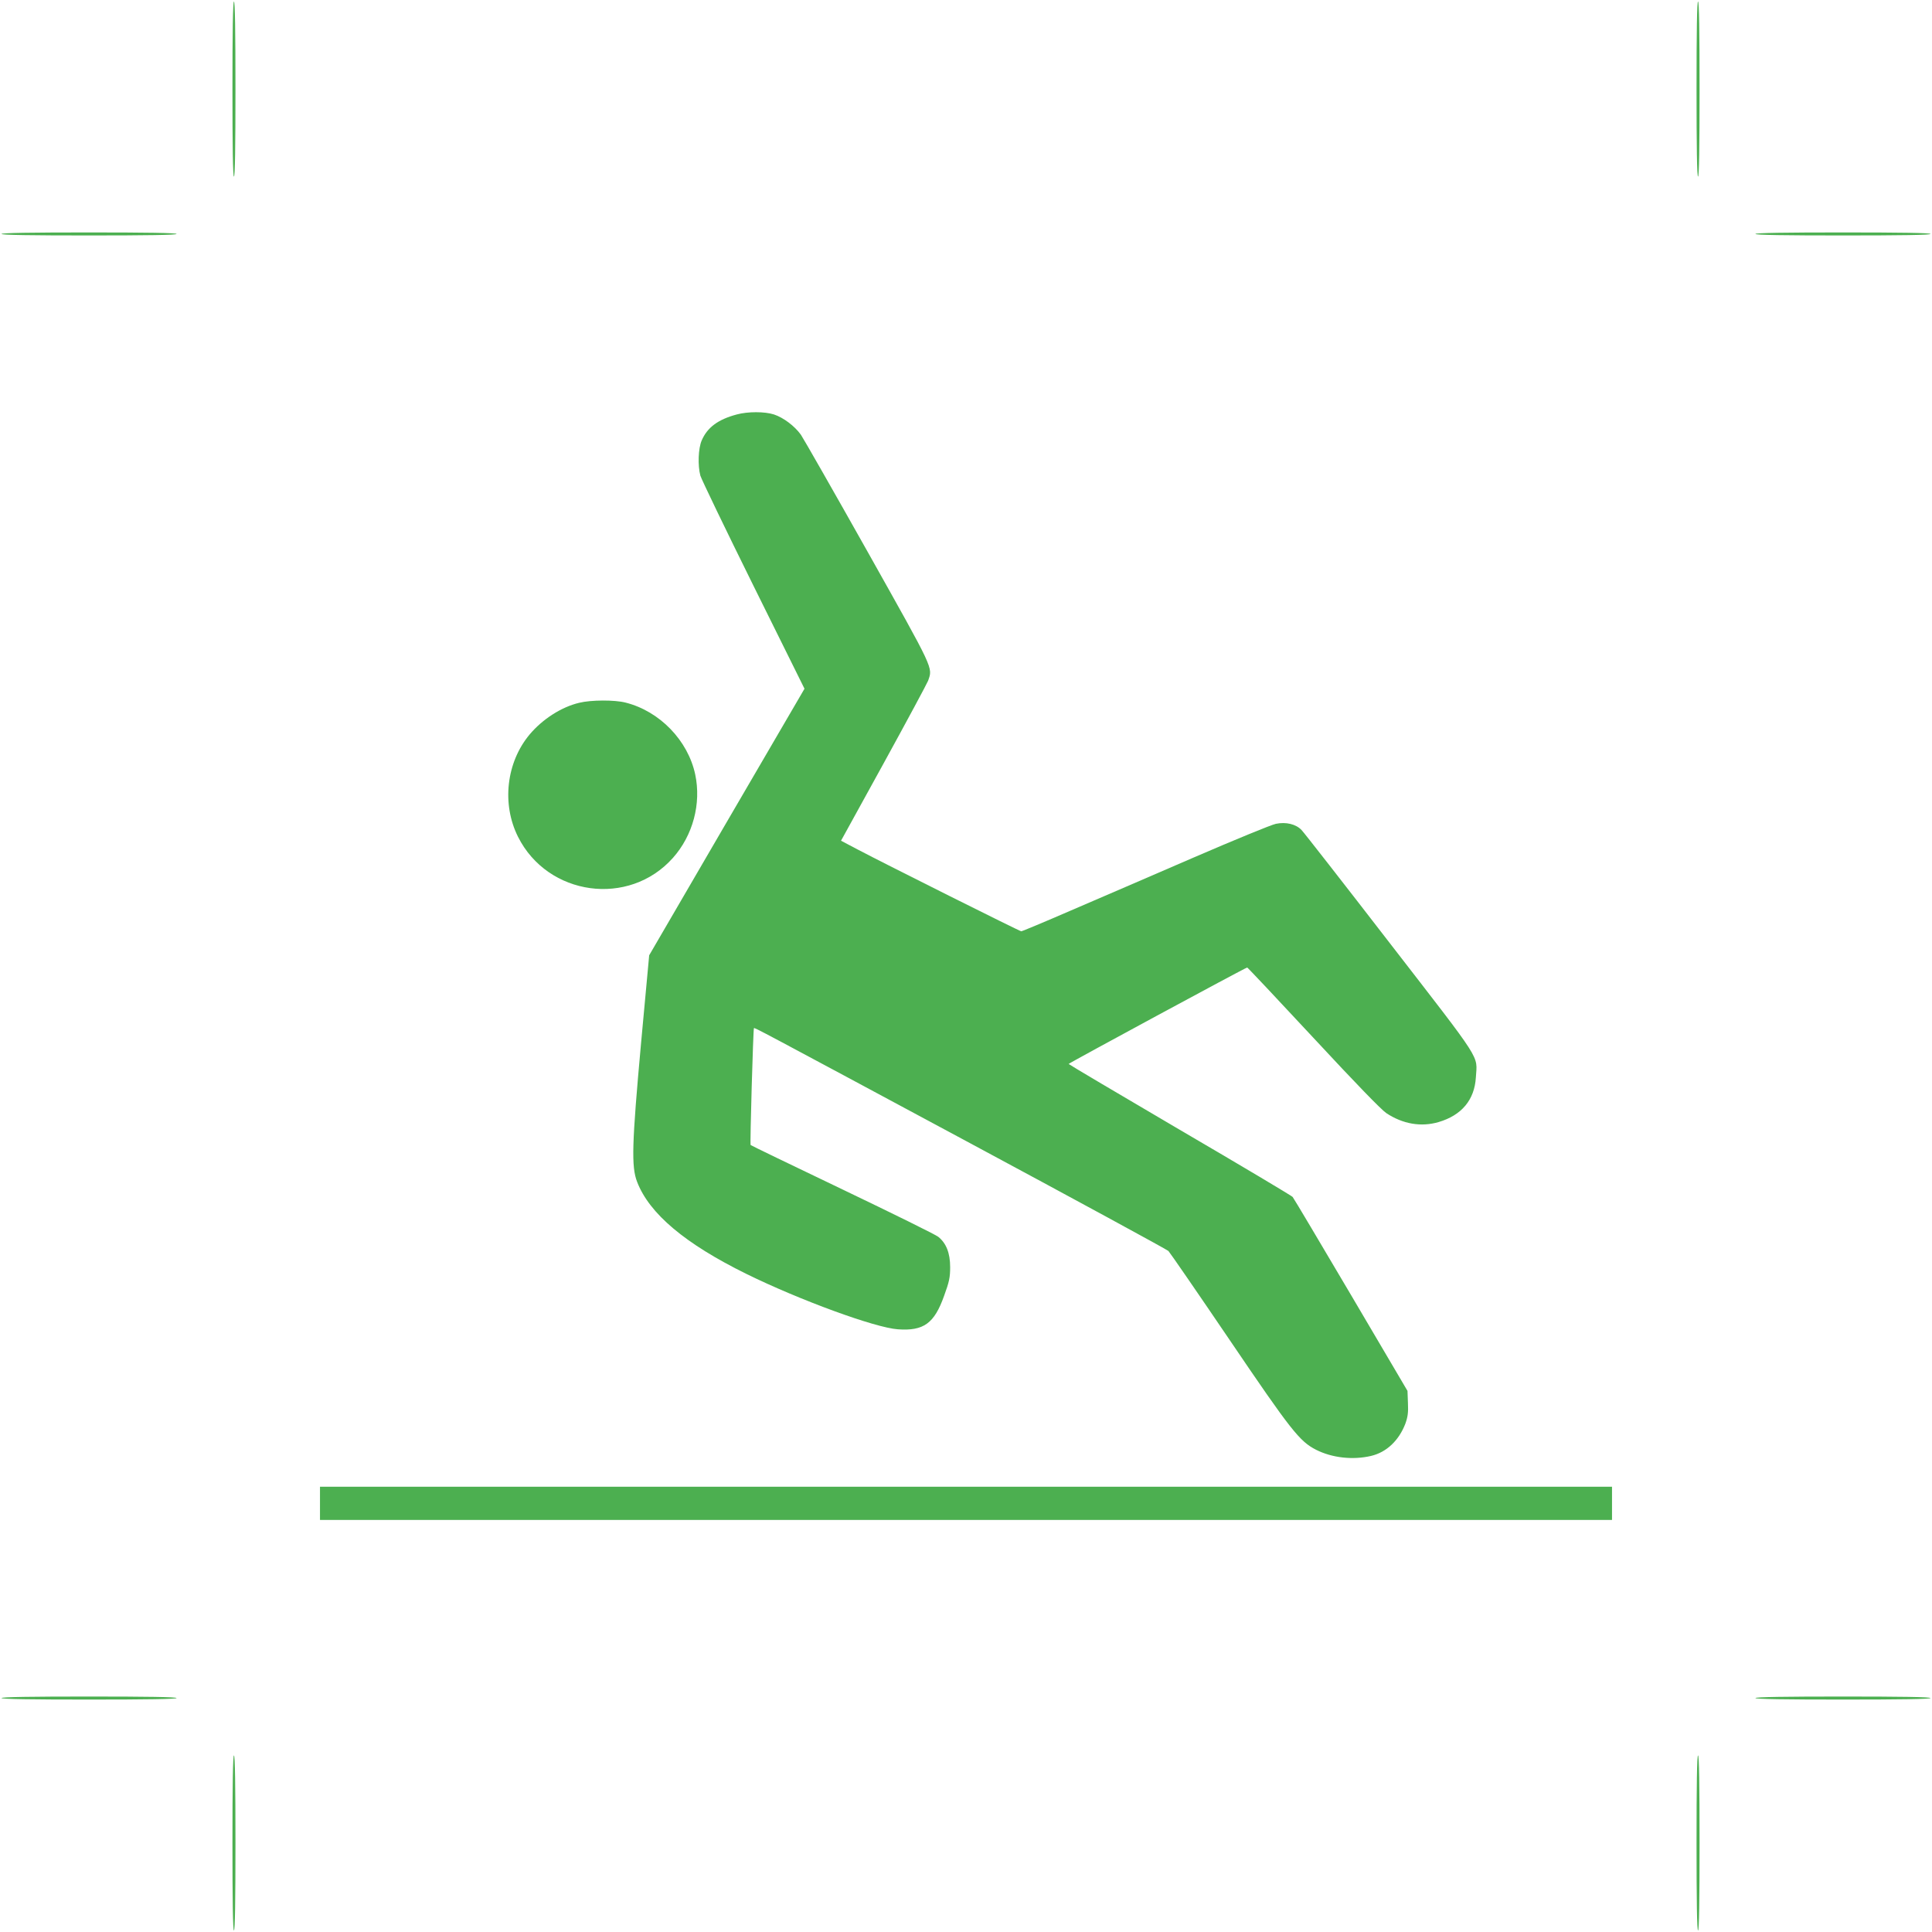 <?xml version="1.0" standalone="no"?>
<!DOCTYPE svg PUBLIC "-//W3C//DTD SVG 20010904//EN"
 "http://www.w3.org/TR/2001/REC-SVG-20010904/DTD/svg10.dtd">
<svg version="1.0" xmlns="http://www.w3.org/2000/svg"
 width="1280pt" height="1280pt" viewBox="0 0 1280 1280"
 preserveAspectRatio="xMidYMid meet">
<g transform="translate(0,1280) scale(0.1,-0.1)"
fill="#4caf50" stroke="none">
<path d="M1540 12210 c0 -380 3 -580 10 -580 7 0 10 200 10 580 0 380 -3 580
-10 580 -7 0 -10 -200 -10 -580z"/>
<path d="M11240 12210 c0 -380 3 -580 10 -580 7 0 10 200 10 580 0 380 -3 580
-10 580 -7 0 -10 -200 -10 -580z"/>
<path d="M10 11250 c0 -7 200 -10 580 -10 380 0 580 3 580 10 0 7 -200 10
-580 10 -380 0 -580 -3 -580 -10z"/>
<path d="M11630 11250 c0 -7 200 -10 580 -10 380 0 580 3 580 10 0 7 -200 10
-580 10 -380 0 -580 -3 -580 -10z"/>
<path d="M4881 10054 c-124 -33 -195 -86 -232 -172 -23 -53 -27 -165 -9 -233
7 -24 165 -352 351 -728 l339 -684 -515 -883 -514 -883 -53 -573 c-62 -681
-66 -827 -27 -928 81 -211 318 -410 724 -610 354 -174 854 -357 1004 -367 171
-12 241 39 306 222 34 93 40 122 40 190 0 93 -26 159 -79 201 -17 14 -303 155
-635 314 -332 159 -606 291 -608 294 -5 5 17 768 22 774 4 5 -3 9 1410 -750
726 -390 1327 -717 1336 -726 9 -9 191 -273 404 -587 410 -605 465 -674 574
-730 107 -54 244 -69 364 -41 103 24 185 102 228 214 16 45 20 74 17 137 l-3
80 -374 635 c-206 349 -380 642 -387 650 -7 8 -344 209 -748 445 -404 237
-735 433 -736 436 0 5 1173 639 1183 639 3 0 200 -209 437 -464 283 -305 450
-477 485 -501 109 -72 230 -93 346 -59 153 45 238 147 247 296 9 152 52 85
-569 888 -308 399 -572 737 -586 751 -37 39 -103 55 -170 41 -30 -6 -278 -108
-551 -226 -273 -118 -638 -276 -811 -350 -173 -75 -319 -136 -325 -136 -10 0
-896 443 -1082 541 l-112 59 283 514 c155 282 287 528 294 546 31 90 44 62
-400 853 -226 402 -426 752 -443 777 -42 58 -115 113 -178 134 -62 20 -174 20
-247 0z"/>
<path d="M3838 8144 c-119 -28 -244 -109 -329 -210 -155 -185 -186 -461 -77
-678 197 -393 735 -467 1026 -140 133 149 189 360 148 553 -48 225 -235 419
-461 476 -73 19 -230 18 -307 -1z"/>
<path d="M2120 2840 l0 -110 4280 0 4280 0 0 110 0 110 -4280 0 -4280 0 0
-110z"/>
<path d="M10 1550 c0 -7 200 -10 580 -10 380 0 580 3 580 10 0 7 -200 10 -580
10 -380 0 -580 -3 -580 -10z"/>
<path d="M11630 1550 c0 -7 200 -10 580 -10 380 0 580 3 580 10 0 7 -200 10
-580 10 -380 0 -580 -3 -580 -10z"/>
<path d="M1540 590 c0 -380 3 -580 10 -580 7 0 10 200 10 580 0 380 -3 580
-10 580 -7 0 -10 -200 -10 -580z"/>
<path d="M11240 590 c0 -380 3 -580 10 -580 7 0 10 200 10 580 0 380 -3 580
-10 580 -7 0 -10 -200 -10 -580z"/>
</g>
</svg>
